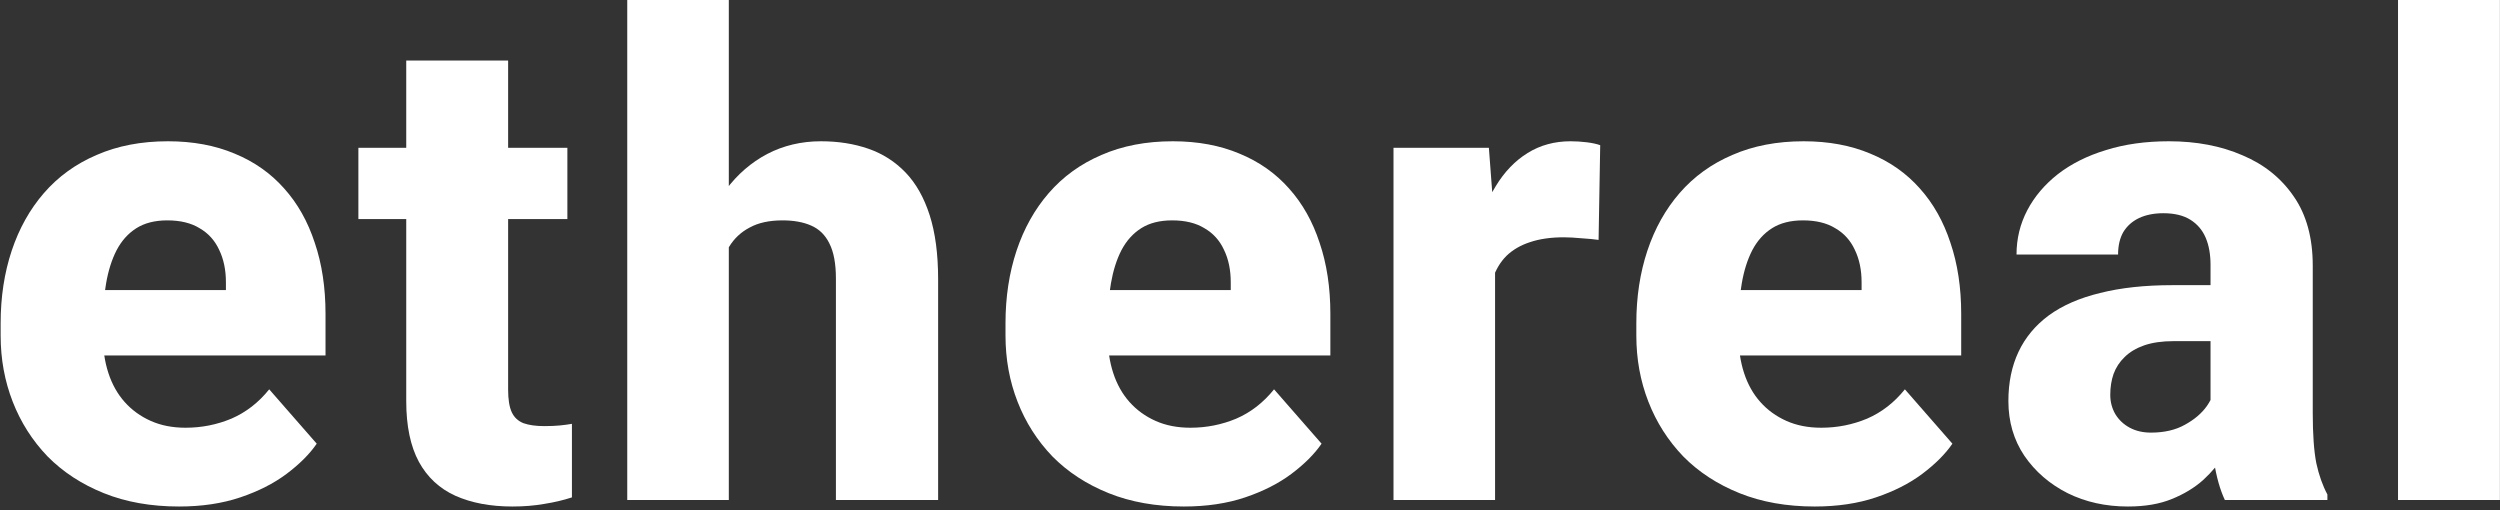<svg width="240" height="49" viewBox="0 0 240 49" fill="none" xmlns="http://www.w3.org/2000/svg">
<rect x="0" y="0" width="240" height="49" fill="#333333" stroke="none"/>
<path d="M239.991 0V48H230.21V0H239.991Z" fill="white"/>
<path d="M212.211 39.938V25.438C212.211 24.417 212.055 23.542 211.742 22.812C211.43 22.083 210.94 21.51 210.274 21.094C209.607 20.677 208.742 20.469 207.68 20.469C206.784 20.469 206.003 20.625 205.336 20.938C204.69 21.25 204.19 21.698 203.836 22.281C203.503 22.865 203.336 23.583 203.336 24.438H193.586C193.586 22.917 193.93 21.5 194.617 20.188C195.305 18.875 196.284 17.719 197.555 16.719C198.847 15.719 200.388 14.948 202.18 14.406C203.972 13.844 205.982 13.562 208.211 13.562C210.857 13.562 213.211 14.01 215.274 14.906C217.357 15.781 219.003 17.104 220.211 18.875C221.42 20.625 222.024 22.833 222.024 25.5V39.656C222.024 41.698 222.138 43.302 222.367 44.469C222.617 45.615 222.972 46.615 223.43 47.469V48H213.586C213.128 47.021 212.784 45.812 212.555 44.375C212.326 42.917 212.211 41.438 212.211 39.938ZM213.43 27.375L213.492 32.75H208.649C207.565 32.75 206.628 32.885 205.836 33.156C205.065 33.427 204.44 33.802 203.961 34.281C203.482 34.74 203.128 35.281 202.899 35.906C202.69 36.51 202.586 37.177 202.586 37.906C202.586 38.594 202.753 39.219 203.086 39.781C203.42 40.323 203.878 40.75 204.461 41.062C205.045 41.375 205.722 41.531 206.492 41.531C207.763 41.531 208.847 41.281 209.742 40.781C210.659 40.281 211.367 39.677 211.867 38.969C212.367 38.24 212.617 37.562 212.617 36.938L214.961 41C214.586 41.833 214.128 42.698 213.586 43.594C213.045 44.469 212.357 45.292 211.524 46.062C210.69 46.812 209.68 47.427 208.492 47.906C207.326 48.385 205.92 48.625 204.274 48.625C202.149 48.625 200.222 48.198 198.492 47.344C196.763 46.469 195.378 45.271 194.336 43.75C193.315 42.229 192.805 40.479 192.805 38.5C192.805 36.729 193.128 35.156 193.774 33.781C194.42 32.406 195.388 31.24 196.68 30.281C197.992 29.323 199.638 28.604 201.617 28.125C203.597 27.625 205.909 27.375 208.555 27.375H213.43Z" fill="white"/>
<path d="M174.213 48.625C171.525 48.625 169.119 48.198 166.994 47.344C164.869 46.49 163.067 45.312 161.588 43.812C160.129 42.292 159.015 40.542 158.244 38.562C157.473 36.583 157.088 34.469 157.088 32.219V31.031C157.088 28.51 157.442 26.188 158.15 24.062C158.858 21.938 159.89 20.094 161.244 18.531C162.619 16.948 164.306 15.729 166.306 14.875C168.306 14 170.588 13.562 173.15 13.562C175.546 13.562 177.681 13.958 179.556 14.75C181.431 15.521 183.015 16.635 184.306 18.094C185.598 19.531 186.577 21.271 187.244 23.312C187.931 25.333 188.275 27.604 188.275 30.125V34.125H161.025V27.844H178.713V27.094C178.713 25.906 178.494 24.865 178.056 23.969C177.64 23.073 177.015 22.385 176.181 21.906C175.369 21.406 174.338 21.156 173.088 21.156C171.9 21.156 170.91 21.406 170.119 21.906C169.327 22.406 168.692 23.115 168.213 24.031C167.754 24.927 167.421 25.979 167.213 27.188C167.004 28.375 166.9 29.656 166.9 31.031V32.219C166.9 33.531 167.077 34.729 167.431 35.812C167.785 36.896 168.306 37.823 168.994 38.594C169.681 39.365 170.515 39.969 171.494 40.406C172.473 40.844 173.588 41.062 174.838 41.062C176.379 41.062 177.848 40.771 179.244 40.188C180.64 39.583 181.848 38.646 182.869 37.375L187.431 42.594C186.744 43.594 185.775 44.562 184.525 45.5C183.296 46.417 181.817 47.167 180.088 47.75C178.358 48.333 176.4 48.625 174.213 48.625Z" fill="white"/>
<path d="M143.526 22.062V48H133.776V14.188H142.932L143.526 22.062ZM153.62 13.938L153.464 23.031C153.047 22.969 152.505 22.917 151.839 22.875C151.172 22.812 150.599 22.781 150.12 22.781C148.87 22.781 147.787 22.938 146.87 23.25C145.974 23.542 145.224 23.979 144.62 24.562C144.037 25.146 143.599 25.875 143.307 26.75C143.016 27.604 142.87 28.594 142.87 29.719L141.026 28.812C141.026 26.583 141.245 24.542 141.682 22.688C142.12 20.833 142.755 19.229 143.589 17.875C144.422 16.5 145.443 15.438 146.651 14.688C147.86 13.938 149.235 13.562 150.776 13.562C151.276 13.562 151.787 13.594 152.307 13.656C152.828 13.719 153.266 13.812 153.62 13.938Z" fill="white"/>
<path d="M113.652 48.625C110.965 48.625 108.559 48.198 106.434 47.344C104.309 46.49 102.507 45.312 101.027 43.812C99.569 42.292 98.454 40.542 97.684 38.562C96.913 36.583 96.528 34.469 96.528 32.219V31.031C96.528 28.51 96.882 26.188 97.59 24.062C98.298 21.938 99.329 20.094 100.684 18.531C102.059 16.948 103.746 15.729 105.746 14.875C107.746 14 110.027 13.562 112.59 13.562C114.986 13.562 117.121 13.958 118.996 14.75C120.871 15.521 122.455 16.635 123.746 18.094C125.038 19.531 126.017 21.271 126.684 23.312C127.371 25.333 127.715 27.604 127.715 30.125V34.125H100.465V27.844H118.152V27.094C118.152 25.906 117.934 24.865 117.496 23.969C117.08 23.073 116.455 22.385 115.621 21.906C114.809 21.406 113.777 21.156 112.527 21.156C111.34 21.156 110.35 21.406 109.559 21.906C108.767 22.406 108.132 23.115 107.652 24.031C107.194 24.927 106.861 25.979 106.652 27.188C106.444 28.375 106.34 29.656 106.34 31.031V32.219C106.34 33.531 106.517 34.729 106.871 35.812C107.225 36.896 107.746 37.823 108.434 38.594C109.121 39.365 109.955 39.969 110.934 40.406C111.913 40.844 113.027 41.062 114.277 41.062C115.819 41.062 117.288 40.771 118.684 40.188C120.08 39.583 121.288 38.646 122.309 37.375L126.871 42.594C126.184 43.594 125.215 44.562 123.965 45.5C122.736 46.417 121.257 47.167 119.527 47.75C117.798 48.333 115.84 48.625 113.652 48.625Z" fill="white"/>
<path d="M69.966 0V48H60.216V0H69.966ZM68.685 29.906L66.248 29.969C66.248 27.594 66.539 25.417 67.123 23.438C67.727 21.438 68.581 19.698 69.685 18.219C70.789 16.74 72.112 15.594 73.654 14.781C75.216 13.969 76.935 13.562 78.81 13.562C80.477 13.562 81.998 13.802 83.373 14.281C84.748 14.76 85.935 15.521 86.935 16.562C87.935 17.604 88.706 18.969 89.248 20.656C89.789 22.344 90.06 24.396 90.06 26.812V48H80.248V26.75C80.248 25.312 80.039 24.188 79.623 23.375C79.227 22.562 78.643 21.99 77.873 21.656C77.123 21.323 76.206 21.156 75.123 21.156C73.852 21.156 72.8 21.385 71.966 21.844C71.133 22.281 70.477 22.896 69.998 23.688C69.518 24.479 69.175 25.406 68.966 26.469C68.779 27.531 68.685 28.677 68.685 29.906Z" fill="white"/>
<path d="M54.468 14.188V21.031H34.405V14.188H54.468ZM38.999 5.812H48.78V37.406C48.78 38.344 48.895 39.062 49.124 39.562C49.353 40.062 49.728 40.417 50.249 40.625C50.77 40.812 51.436 40.906 52.249 40.906C52.832 40.906 53.332 40.885 53.749 40.844C54.165 40.802 54.551 40.75 54.905 40.688V47.75C54.072 48.021 53.186 48.229 52.249 48.375C51.311 48.542 50.29 48.625 49.186 48.625C47.082 48.625 45.259 48.281 43.718 47.594C42.197 46.906 41.03 45.823 40.218 44.344C39.405 42.844 38.999 40.896 38.999 38.5V5.812Z" fill="white"/>
<path d="M17.188 48.625C14.5 48.625 12.094 48.198 9.969 47.344C7.844 46.49 6.042 45.312 4.562 43.812C3.104 42.292 1.99 40.542 1.219 38.562C0.448 36.583 0.062 34.469 0.062 32.219V31.031C0.062 28.51 0.417 26.188 1.125 24.062C1.833 21.938 2.865 20.094 4.219 18.531C5.594 16.948 7.281 15.729 9.281 14.875C11.281 14 13.562 13.562 16.125 13.562C18.521 13.562 20.656 13.958 22.531 14.75C24.406 15.521 25.99 16.635 27.281 18.094C28.573 19.531 29.552 21.271 30.219 23.312C30.906 25.333 31.25 27.604 31.25 30.125V34.125H4V27.844H21.688V27.094C21.688 25.906 21.469 24.865 21.031 23.969C20.615 23.073 19.99 22.385 19.156 21.906C18.344 21.406 17.312 21.156 16.062 21.156C14.875 21.156 13.885 21.406 13.094 21.906C12.302 22.406 11.667 23.115 11.188 24.031C10.729 24.927 10.396 25.979 10.188 27.188C9.979 28.375 9.875 29.656 9.875 31.031V32.219C9.875 33.531 10.052 34.729 10.406 35.812C10.76 36.896 11.281 37.823 11.969 38.594C12.656 39.365 13.49 39.969 14.469 40.406C15.448 40.844 16.562 41.062 17.812 41.062C19.354 41.062 20.823 40.771 22.219 40.188C23.615 39.583 24.823 38.646 25.844 37.375L30.406 42.594C29.719 43.594 28.75 44.562 27.5 45.5C26.271 46.417 24.792 47.167 23.062 47.75C21.333 48.333 19.375 48.625 17.188 48.625Z" fill="white"/>
</svg>
